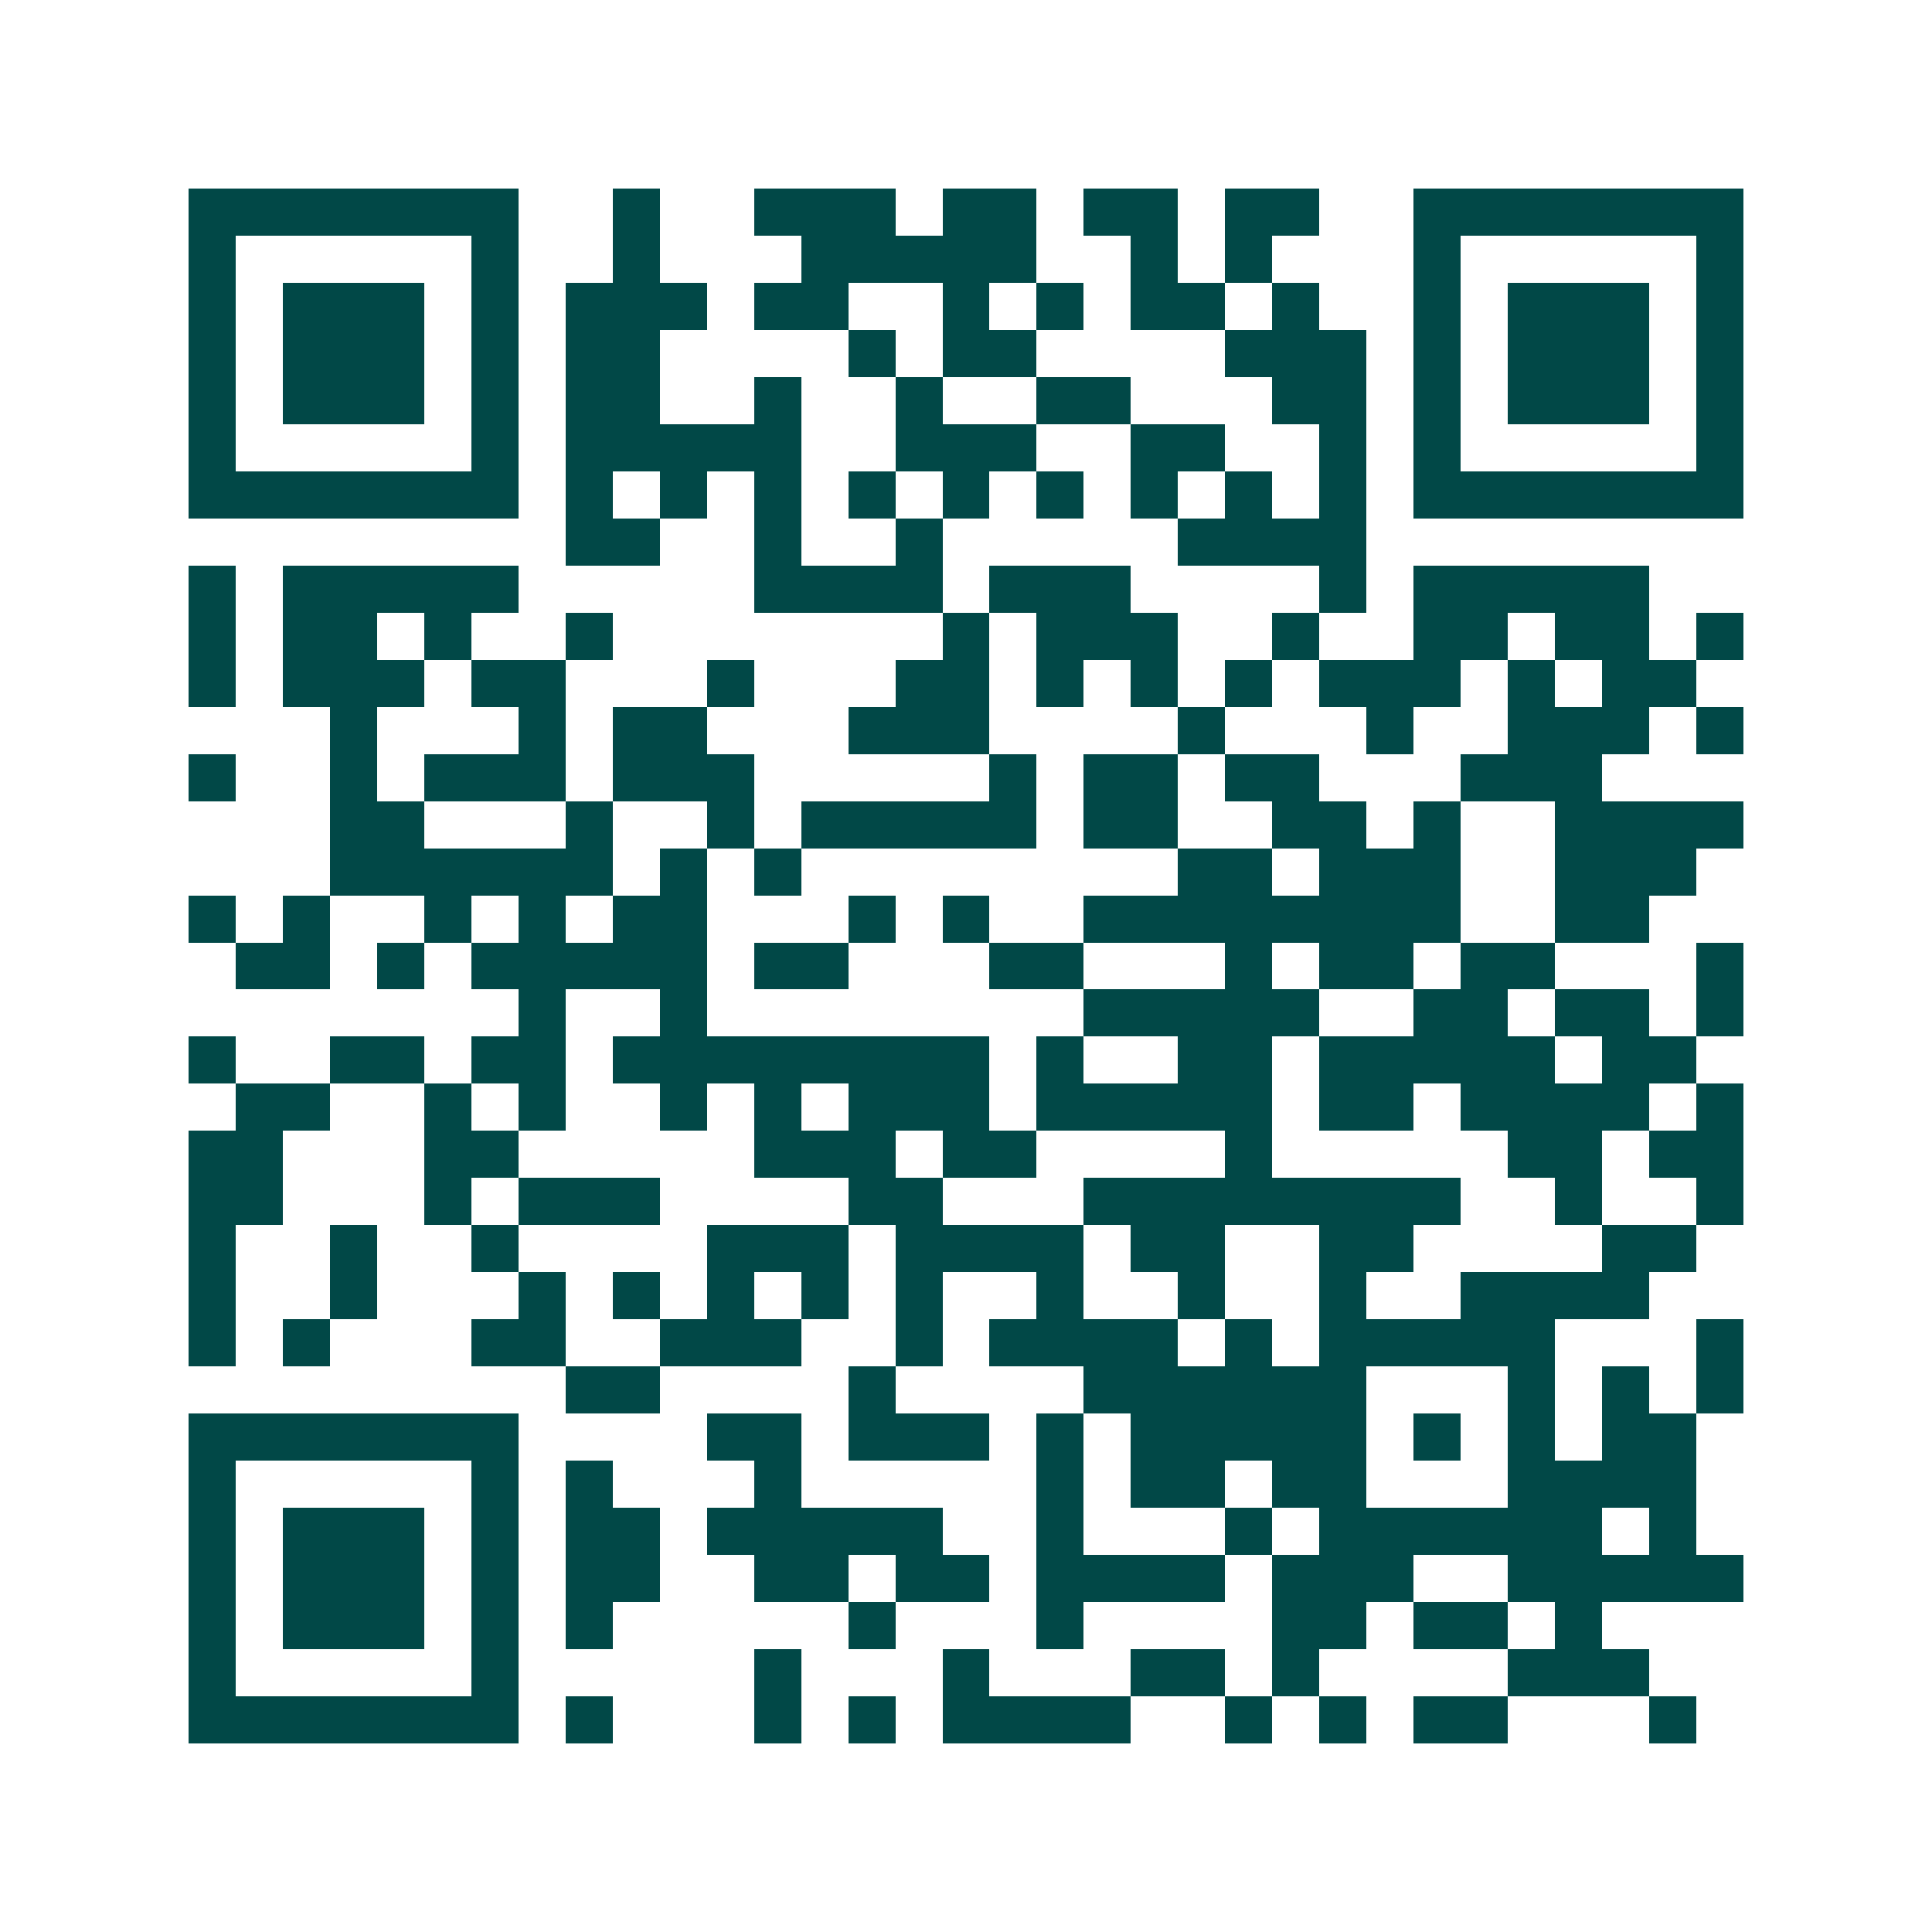 <svg xmlns="http://www.w3.org/2000/svg" width="200" height="200" viewBox="0 0 41 41" shape-rendering="crispEdges"><path fill="#ffffff" d="M0 0h41v41H0z"/><path stroke="#014847" d="M4 4.5h7m2 0h1m2 0h3m1 0h2m1 0h2m1 0h2m2 0h7M4 5.5h1m5 0h1m2 0h1m3 0h5m2 0h1m1 0h1m3 0h1m5 0h1M4 6.5h1m1 0h3m1 0h1m1 0h3m1 0h2m2 0h1m1 0h1m1 0h2m1 0h1m2 0h1m1 0h3m1 0h1M4 7.5h1m1 0h3m1 0h1m1 0h2m4 0h1m1 0h2m4 0h3m1 0h1m1 0h3m1 0h1M4 8.5h1m1 0h3m1 0h1m1 0h2m2 0h1m2 0h1m2 0h2m3 0h2m1 0h1m1 0h3m1 0h1M4 9.5h1m5 0h1m1 0h5m2 0h3m2 0h2m2 0h1m1 0h1m5 0h1M4 10.5h7m1 0h1m1 0h1m1 0h1m1 0h1m1 0h1m1 0h1m1 0h1m1 0h1m1 0h1m1 0h7M12 11.5h2m2 0h1m2 0h1m5 0h4M4 12.5h1m1 0h5m5 0h4m1 0h3m4 0h1m1 0h5M4 13.5h1m1 0h2m1 0h1m2 0h1m7 0h1m1 0h3m2 0h1m2 0h2m1 0h2m1 0h1M4 14.5h1m1 0h3m1 0h2m3 0h1m3 0h2m1 0h1m1 0h1m1 0h1m1 0h3m1 0h1m1 0h2M7 15.5h1m3 0h1m1 0h2m3 0h3m4 0h1m3 0h1m2 0h3m1 0h1M4 16.5h1m2 0h1m1 0h3m1 0h3m5 0h1m1 0h2m1 0h2m3 0h3M7 17.5h2m3 0h1m2 0h1m1 0h5m1 0h2m2 0h2m1 0h1m2 0h4M7 18.5h6m1 0h1m1 0h1m8 0h2m1 0h3m2 0h3M4 19.5h1m1 0h1m2 0h1m1 0h1m1 0h2m3 0h1m1 0h1m2 0h8m2 0h2M5 20.5h2m1 0h1m1 0h5m1 0h2m3 0h2m3 0h1m1 0h2m1 0h2m3 0h1M11 21.5h1m2 0h1m8 0h5m2 0h2m1 0h2m1 0h1M4 22.5h1m2 0h2m1 0h2m1 0h8m1 0h1m2 0h2m1 0h5m1 0h2M5 23.5h2m2 0h1m1 0h1m2 0h1m1 0h1m1 0h3m1 0h5m1 0h2m1 0h4m1 0h1M4 24.5h2m3 0h2m5 0h3m1 0h2m4 0h1m5 0h2m1 0h2M4 25.5h2m3 0h1m1 0h3m4 0h2m3 0h8m2 0h1m2 0h1M4 26.5h1m2 0h1m2 0h1m4 0h3m1 0h4m1 0h2m2 0h2m4 0h2M4 27.5h1m2 0h1m3 0h1m1 0h1m1 0h1m1 0h1m1 0h1m2 0h1m2 0h1m2 0h1m2 0h4M4 28.5h1m1 0h1m3 0h2m2 0h3m2 0h1m1 0h4m1 0h1m1 0h5m3 0h1M12 29.5h2m4 0h1m4 0h6m3 0h1m1 0h1m1 0h1M4 30.5h7m4 0h2m1 0h3m1 0h1m1 0h5m1 0h1m1 0h1m1 0h2M4 31.5h1m5 0h1m1 0h1m3 0h1m5 0h1m1 0h2m1 0h2m3 0h4M4 32.5h1m1 0h3m1 0h1m1 0h2m1 0h5m2 0h1m3 0h1m1 0h6m1 0h1M4 33.5h1m1 0h3m1 0h1m1 0h2m2 0h2m1 0h2m1 0h4m1 0h3m2 0h5M4 34.5h1m1 0h3m1 0h1m1 0h1m5 0h1m3 0h1m4 0h2m1 0h2m1 0h1M4 35.5h1m5 0h1m5 0h1m3 0h1m3 0h2m1 0h1m4 0h3M4 36.5h7m1 0h1m3 0h1m1 0h1m1 0h4m2 0h1m1 0h1m1 0h2m3 0h1"/></svg>

